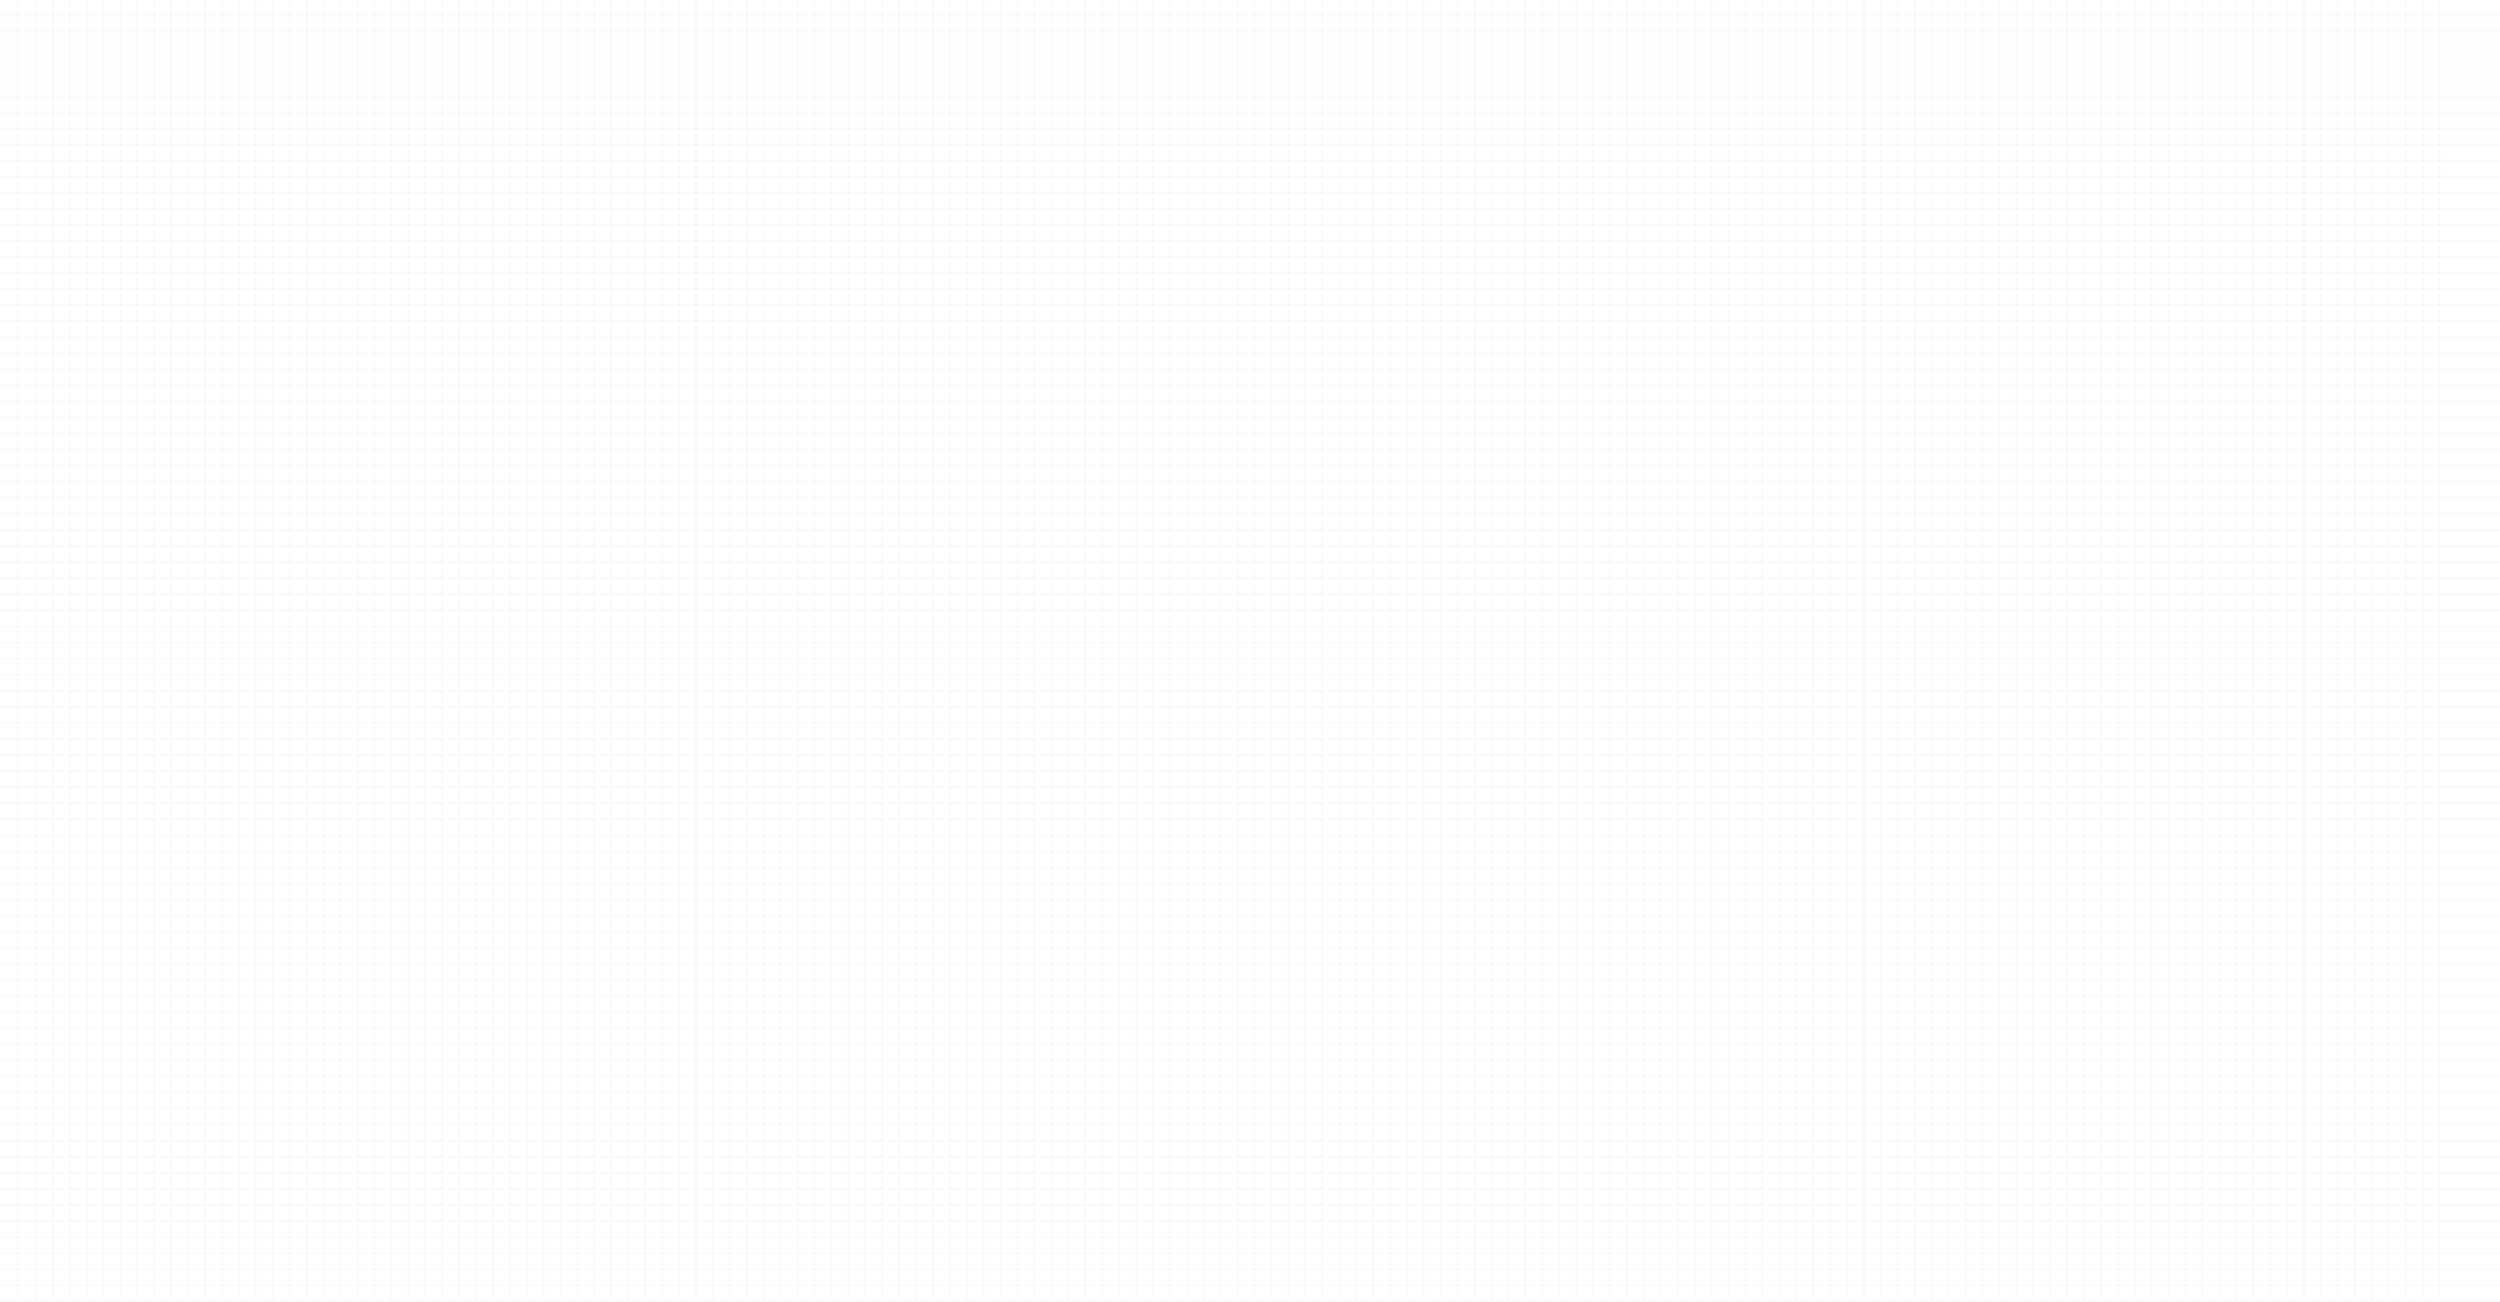 <?xml version="1.0" encoding="UTF-8"?> <svg xmlns="http://www.w3.org/2000/svg" width="1440" height="750" viewBox="0 0 1440 750" fill="none"><g opacity="0.2"><line x1="20.625" y1="1.63918e-08" x2="20.625" y2="748.843" stroke="#A4A4A4" stroke-opacity="0.4" stroke-width="0.75"></line><line x1="30.374" y1="1.63918e-08" x2="30.374" y2="748.843" stroke="#A4A4A4" stroke-opacity="0.4" stroke-width="0.75"></line><line x1="40.124" y1="1.63918e-08" x2="40.124" y2="748.843" stroke="#A4A4A4" stroke-opacity="0.4" stroke-width="0.75"></line><line x1="49.875" y1="1.63918e-08" x2="49.875" y2="748.843" stroke="#A4A4A4" stroke-opacity="0.4" stroke-width="0.75"></line><line x1="59.624" y1="1.63918e-08" x2="59.624" y2="748.843" stroke="#A4A4A4" stroke-opacity="0.4" stroke-width="0.75"></line><line x1="69.374" y1="1.63918e-08" x2="69.374" y2="748.843" stroke="#A4A4A4" stroke-opacity="0.4" stroke-width="0.75"></line><line x1="79.125" y1="1.63918e-08" x2="79.125" y2="748.843" stroke="#A4A4A4" stroke-opacity="0.4" stroke-width="0.75"></line><line x1="88.874" y1="1.63918e-08" x2="88.874" y2="748.843" stroke="#A4A4A4" stroke-opacity="0.4" stroke-width="0.75"></line><line x1="98.624" y1="1.63918e-08" x2="98.624" y2="748.843" stroke="#A4A4A4" stroke-opacity="0.4" stroke-width="0.75"></line><line x1="108.375" y1="1.63918e-08" x2="108.375" y2="748.843" stroke="#A4A4A4" stroke-opacity="0.4" stroke-width="0.75"></line><line x1="118.125" y1="1.63918e-08" x2="118.124" y2="748.843" stroke="#A4A4A4" stroke-opacity="0.4" stroke-width="0.75"></line><line x1="127.875" y1="1.63918e-08" x2="127.874" y2="748.843" stroke="#A4A4A4" stroke-opacity="0.4" stroke-width="0.75"></line><line x1="137.625" y1="1.63918e-08" x2="137.625" y2="748.843" stroke="#A4A4A4" stroke-opacity="0.4" stroke-width="0.75"></line><line x1="147.375" y1="1.63918e-08" x2="147.374" y2="748.843" stroke="#A4A4A4" stroke-opacity="0.4" stroke-width="0.75"></line><line x1="157.125" y1="1.63918e-08" x2="157.124" y2="748.843" stroke="#A4A4A4" stroke-opacity="0.4" stroke-width="0.75"></line><line x1="166.875" y1="1.63918e-08" x2="166.875" y2="748.843" stroke="#A4A4A4" stroke-opacity="0.4" stroke-width="0.75"></line><line x1="176.625" y1="1.63918e-08" x2="176.624" y2="748.843" stroke="#A4A4A4" stroke-opacity="0.4" stroke-width="0.75"></line><line x1="186.375" y1="1.63918e-08" x2="186.374" y2="748.843" stroke="#A4A4A4" stroke-opacity="0.4" stroke-width="0.75"></line><line x1="196.125" y1="1.63918e-08" x2="196.125" y2="748.843" stroke="#A4A4A4" stroke-opacity="0.4" stroke-width="0.75"></line><line x1="205.875" y1="1.63918e-08" x2="205.874" y2="748.843" stroke="#A4A4A4" stroke-opacity="0.4" stroke-width="0.75"></line><line x1="215.625" y1="1.63918e-08" x2="215.624" y2="748.843" stroke="#A4A4A4" stroke-opacity="0.4" stroke-width="0.75"></line><line x1="225.375" y1="1.63918e-08" x2="225.375" y2="748.843" stroke="#A4A4A4" stroke-opacity="0.4" stroke-width="0.75"></line><line x1="235.125" y1="1.63918e-08" x2="235.124" y2="748.843" stroke="#A4A4A4" stroke-opacity="0.4" stroke-width="0.75"></line><line x1="244.875" y1="1.63918e-08" x2="244.874" y2="748.843" stroke="#A4A4A4" stroke-opacity="0.4" stroke-width="0.75"></line><line x1="254.625" y1="1.63918e-08" x2="254.625" y2="748.843" stroke="#A4A4A4" stroke-opacity="0.4" stroke-width="0.75"></line><line x1="264.375" y1="1.63918e-08" x2="264.374" y2="748.843" stroke="#A4A4A4" stroke-opacity="0.4" stroke-width="0.75"></line><line x1="274.125" y1="1.63918e-08" x2="274.124" y2="748.843" stroke="#A4A4A4" stroke-opacity="0.4" stroke-width="0.75"></line><line x1="283.875" y1="1.63918e-08" x2="283.875" y2="748.843" stroke="#A4A4A4" stroke-opacity="0.4" stroke-width="0.75"></line><line x1="293.625" y1="1.63918e-08" x2="293.624" y2="748.843" stroke="#A4A4A4" stroke-opacity="0.4" stroke-width="0.75"></line><line x1="303.375" y1="1.63918e-08" x2="303.374" y2="748.843" stroke="#A4A4A4" stroke-opacity="0.4" stroke-width="0.75"></line><line x1="313.125" y1="1.63918e-08" x2="313.125" y2="748.843" stroke="#A4A4A4" stroke-opacity="0.4" stroke-width="0.75"></line><line x1="322.875" y1="1.63918e-08" x2="322.874" y2="748.843" stroke="#A4A4A4" stroke-opacity="0.4" stroke-width="0.75"></line><line x1="332.625" y1="1.63918e-08" x2="332.624" y2="748.843" stroke="#A4A4A4" stroke-opacity="0.4" stroke-width="0.75"></line><line x1="342.375" y1="1.63918e-08" x2="342.375" y2="748.843" stroke="#A4A4A4" stroke-opacity="0.4" stroke-width="0.75"></line><line x1="352.124" y1="1.63918e-08" x2="352.124" y2="748.843" stroke="#A4A4A4" stroke-opacity="0.4" stroke-width="0.75"></line><line x1="361.875" y1="1.63918e-08" x2="361.874" y2="748.843" stroke="#A4A4A4" stroke-opacity="0.4" stroke-width="0.75"></line><line x1="371.625" y1="1.63918e-08" x2="371.625" y2="748.843" stroke="#A4A4A4" stroke-opacity="0.4" stroke-width="0.75"></line><line x1="381.374" y1="1.63918e-08" x2="381.374" y2="748.843" stroke="#A4A4A4" stroke-opacity="0.4" stroke-width="0.75"></line><line x1="391.125" y1="1.63918e-08" x2="391.124" y2="748.843" stroke="#A4A4A4" stroke-opacity="0.4" stroke-width="0.75"></line><line x1="400.875" y1="1.63918e-08" x2="400.875" y2="748.843" stroke="#A4A4A4" stroke-opacity="0.4" stroke-width="0.75"></line><line x1="410.624" y1="1.63918e-08" x2="410.624" y2="748.843" stroke="#A4A4A4" stroke-opacity="0.4" stroke-width="0.75"></line><line x1="420.375" y1="1.63918e-08" x2="420.374" y2="748.843" stroke="#A4A4A4" stroke-opacity="0.4" stroke-width="0.75"></line><line x1="430.125" y1="1.63918e-08" x2="430.125" y2="748.843" stroke="#A4A4A4" stroke-opacity="0.4" stroke-width="0.75"></line><line x1="439.874" y1="1.63918e-08" x2="439.874" y2="748.843" stroke="#A4A4A4" stroke-opacity="0.4" stroke-width="0.75"></line><line x1="449.625" y1="1.63918e-08" x2="449.624" y2="748.843" stroke="#A4A4A4" stroke-opacity="0.4" stroke-width="0.75"></line><line x1="459.375" y1="1.63918e-08" x2="459.375" y2="748.843" stroke="#A4A4A4" stroke-opacity="0.4" stroke-width="0.75"></line><line x1="469.124" y1="1.63918e-08" x2="469.124" y2="748.843" stroke="#A4A4A4" stroke-opacity="0.4" stroke-width="0.75"></line><line x1="478.875" y1="1.63918e-08" x2="478.874" y2="748.843" stroke="#A4A4A4" stroke-opacity="0.4" stroke-width="0.75"></line><line x1="488.625" y1="1.63918e-08" x2="488.625" y2="748.843" stroke="#A4A4A4" stroke-opacity="0.4" stroke-width="0.75"></line><line x1="498.374" y1="1.63918e-08" x2="498.374" y2="748.843" stroke="#A4A4A4" stroke-opacity="0.4" stroke-width="0.75"></line><line x1="508.125" y1="1.63918e-08" x2="508.124" y2="748.843" stroke="#A4A4A4" stroke-opacity="0.4" stroke-width="0.75"></line><line x1="517.875" y1="1.63918e-08" x2="517.875" y2="748.843" stroke="#A4A4A4" stroke-opacity="0.4" stroke-width="0.75"></line><line x1="527.624" y1="1.63918e-08" x2="527.624" y2="748.843" stroke="#A4A4A4" stroke-opacity="0.4" stroke-width="0.75"></line><line x1="537.375" y1="1.63918e-08" x2="537.374" y2="748.843" stroke="#A4A4A4" stroke-opacity="0.4" stroke-width="0.75"></line><line x1="547.125" y1="1.63918e-08" x2="547.125" y2="748.843" stroke="#A4A4A4" stroke-opacity="0.4" stroke-width="0.75"></line><line x1="556.874" y1="1.63918e-08" x2="556.874" y2="748.843" stroke="#A4A4A4" stroke-opacity="0.4" stroke-width="0.75"></line><line x1="566.625" y1="1.63867e-08" x2="566.625" y2="748.843" stroke="#A4A4A4" stroke-opacity="0.4" stroke-width="0.75"></line><line x1="576.375" y1="1.63918e-08" x2="576.375" y2="748.843" stroke="#A4A4A4" stroke-opacity="0.4" stroke-width="0.75"></line><line x1="586.124" y1="1.63918e-08" x2="586.124" y2="748.843" stroke="#A4A4A4" stroke-opacity="0.4" stroke-width="0.75"></line><line x1="595.875" y1="1.63867e-08" x2="595.875" y2="748.843" stroke="#A4A4A4" stroke-opacity="0.4" stroke-width="0.75"></line><line x1="605.625" y1="1.63918e-08" x2="605.625" y2="748.843" stroke="#A4A4A4" stroke-opacity="0.4" stroke-width="0.75"></line><line x1="615.374" y1="1.63918e-08" x2="615.374" y2="748.843" stroke="#A4A4A4" stroke-opacity="0.4" stroke-width="0.75"></line><line x1="625.125" y1="1.63867e-08" x2="625.125" y2="748.843" stroke="#A4A4A4" stroke-opacity="0.4" stroke-width="0.75"></line><line x1="634.875" y1="1.63918e-08" x2="634.875" y2="748.843" stroke="#A4A4A4" stroke-opacity="0.4" stroke-width="0.75"></line><line x1="644.624" y1="1.63918e-08" x2="644.624" y2="748.843" stroke="#A4A4A4" stroke-opacity="0.4" stroke-width="0.75"></line><line x1="654.375" y1="1.63867e-08" x2="654.375" y2="748.843" stroke="#A4A4A4" stroke-opacity="0.4" stroke-width="0.75"></line><line x1="664.125" y1="1.63918e-08" x2="664.125" y2="748.843" stroke="#A4A4A4" stroke-opacity="0.4" stroke-width="0.75"></line><line x1="673.874" y1="1.63918e-08" x2="673.874" y2="748.843" stroke="#A4A4A4" stroke-opacity="0.4" stroke-width="0.75"></line><line x1="683.625" y1="1.63867e-08" x2="683.625" y2="748.843" stroke="#A4A4A4" stroke-opacity="0.4" stroke-width="0.75"></line><line x1="693.375" y1="1.63918e-08" x2="693.375" y2="748.843" stroke="#A4A4A4" stroke-opacity="0.4" stroke-width="0.75"></line><line x1="703.124" y1="1.63918e-08" x2="703.124" y2="748.843" stroke="#A4A4A4" stroke-opacity="0.4" stroke-width="0.75"></line><line x1="712.875" y1="1.63867e-08" x2="712.875" y2="748.843" stroke="#A4A4A4" stroke-opacity="0.4" stroke-width="0.75"></line><line x1="722.625" y1="1.63918e-08" x2="722.625" y2="748.843" stroke="#A4A4A4" stroke-opacity="0.4" stroke-width="0.75"></line><line x1="732.374" y1="1.63918e-08" x2="732.374" y2="748.843" stroke="#A4A4A4" stroke-opacity="0.4" stroke-width="0.75"></line><line x1="742.125" y1="1.63867e-08" x2="742.125" y2="748.843" stroke="#A4A4A4" stroke-opacity="0.4" stroke-width="0.75"></line><line x1="751.875" y1="1.63918e-08" x2="751.875" y2="748.843" stroke="#A4A4A4" stroke-opacity="0.4" stroke-width="0.75"></line><line x1="761.624" y1="1.63918e-08" x2="761.624" y2="748.843" stroke="#A4A4A4" stroke-opacity="0.4" stroke-width="0.75"></line><line x1="771.375" y1="1.63918e-08" x2="771.374" y2="748.843" stroke="#A4A4A4" stroke-opacity="0.4" stroke-width="0.75"></line><line x1="781.125" y1="1.63918e-08" x2="781.125" y2="748.843" stroke="#A4A4A4" stroke-opacity="0.4" stroke-width="0.75"></line><line x1="790.874" y1="1.63918e-08" x2="790.874" y2="748.843" stroke="#A4A4A4" stroke-opacity="0.4" stroke-width="0.75"></line><line x1="800.625" y1="1.63918e-08" x2="800.624" y2="748.843" stroke="#A4A4A4" stroke-opacity="0.4" stroke-width="0.75"></line><line x1="810.375" y1="1.63918e-08" x2="810.375" y2="748.843" stroke="#A4A4A4" stroke-opacity="0.4" stroke-width="0.75"></line><line x1="820.124" y1="1.63918e-08" x2="820.124" y2="748.843" stroke="#A4A4A4" stroke-opacity="0.4" stroke-width="0.75"></line><line x1="829.875" y1="1.63918e-08" x2="829.874" y2="748.843" stroke="#A4A4A4" stroke-opacity="0.4" stroke-width="0.75"></line><line x1="839.625" y1="1.63918e-08" x2="839.625" y2="748.843" stroke="#A4A4A4" stroke-opacity="0.4" stroke-width="0.75"></line><line x1="849.374" y1="1.63918e-08" x2="849.374" y2="748.843" stroke="#A4A4A4" stroke-opacity="0.4" stroke-width="0.75"></line><line x1="859.125" y1="1.63918e-08" x2="859.124" y2="748.843" stroke="#A4A4A4" stroke-opacity="0.4" stroke-width="0.75"></line><line x1="868.875" y1="1.63918e-08" x2="868.875" y2="748.843" stroke="#A4A4A4" stroke-opacity="0.4" stroke-width="0.75"></line><line x1="878.624" y1="1.63918e-08" x2="878.624" y2="748.843" stroke="#A4A4A4" stroke-opacity="0.4" stroke-width="0.75"></line><line x1="888.375" y1="1.63918e-08" x2="888.374" y2="748.843" stroke="#A4A4A4" stroke-opacity="0.4" stroke-width="0.75"></line><line x1="898.125" y1="1.63918e-08" x2="898.125" y2="748.843" stroke="#A4A4A4" stroke-opacity="0.4" stroke-width="0.75"></line><line x1="907.874" y1="1.63918e-08" x2="907.874" y2="748.843" stroke="#A4A4A4" stroke-opacity="0.4" stroke-width="0.75"></line><line x1="917.625" y1="1.63918e-08" x2="917.624" y2="748.843" stroke="#A4A4A4" stroke-opacity="0.4" stroke-width="0.75"></line><line x1="927.375" y1="1.63918e-08" x2="927.375" y2="748.843" stroke="#A4A4A4" stroke-opacity="0.4" stroke-width="0.75"></line><line x1="937.124" y1="1.63918e-08" x2="937.124" y2="748.843" stroke="#A4A4A4" stroke-opacity="0.4" stroke-width="0.75"></line><line x1="946.875" y1="1.63918e-08" x2="946.874" y2="748.843" stroke="#A4A4A4" stroke-opacity="0.4" stroke-width="0.75"></line><line x1="956.625" y1="1.63918e-08" x2="956.625" y2="748.843" stroke="#A4A4A4" stroke-opacity="0.4" stroke-width="0.75"></line><line x1="966.374" y1="1.63918e-08" x2="966.374" y2="748.843" stroke="#A4A4A4" stroke-opacity="0.4" stroke-width="0.75"></line><line x1="976.125" y1="1.63918e-08" x2="976.124" y2="748.843" stroke="#A4A4A4" stroke-opacity="0.4" stroke-width="0.75"></line><line x1="985.875" y1="1.63918e-08" x2="985.875" y2="748.843" stroke="#A4A4A4" stroke-opacity="0.4" stroke-width="0.75"></line><line x1="995.624" y1="1.63918e-08" x2="995.624" y2="748.843" stroke="#A4A4A4" stroke-opacity="0.4" stroke-width="0.75"></line><line x1="1005.37" y1="1.63918e-08" x2="1005.37" y2="748.843" stroke="#A4A4A4" stroke-opacity="0.4" stroke-width="0.75"></line><line x1="1015.12" y1="1.63918e-08" x2="1015.12" y2="748.843" stroke="#A4A4A4" stroke-opacity="0.4" stroke-width="0.75"></line><line x1="1024.87" y1="1.63918e-08" x2="1024.87" y2="748.843" stroke="#A4A4A4" stroke-opacity="0.4" stroke-width="0.75"></line><line x1="1034.62" y1="1.63918e-08" x2="1034.62" y2="748.843" stroke="#A4A4A4" stroke-opacity="0.4" stroke-width="0.75"></line><line x1="1044.38" y1="1.63918e-08" x2="1044.38" y2="748.843" stroke="#A4A4A4" stroke-opacity="0.4" stroke-width="0.75"></line><line x1="1054.12" y1="1.63918e-08" x2="1054.12" y2="748.843" stroke="#A4A4A4" stroke-opacity="0.4" stroke-width="0.75"></line><line x1="1063.87" y1="1.63918e-08" x2="1063.87" y2="748.843" stroke="#A4A4A4" stroke-opacity="0.4" stroke-width="0.75"></line><line x1="1073.62" y1="1.63918e-08" x2="1073.62" y2="748.843" stroke="#A4A4A4" stroke-opacity="0.4" stroke-width="0.75"></line><line x1="1083.37" y1="1.63918e-08" x2="1083.37" y2="748.843" stroke="#A4A4A4" stroke-opacity="0.4" stroke-width="0.75"></line><line x1="1093.12" y1="1.63918e-08" x2="1093.12" y2="748.843" stroke="#A4A4A4" stroke-opacity="0.4" stroke-width="0.75"></line><line x1="1102.88" y1="1.63918e-08" x2="1102.88" y2="748.843" stroke="#A4A4A4" stroke-opacity="0.4" stroke-width="0.75"></line><line x1="1112.62" y1="1.63918e-08" x2="1112.62" y2="748.843" stroke="#A4A4A4" stroke-opacity="0.4" stroke-width="0.75"></line><line x1="1122.37" y1="1.63918e-08" x2="1122.37" y2="748.843" stroke="#A4A4A4" stroke-opacity="0.4" stroke-width="0.75"></line><line x1="1132.12" y1="1.63918e-08" x2="1132.12" y2="748.843" stroke="#A4A4A4" stroke-opacity="0.4" stroke-width="0.75"></line><line x1="1141.87" y1="1.63918e-08" x2="1141.87" y2="748.843" stroke="#A4A4A4" stroke-opacity="0.4" stroke-width="0.75"></line><line x1="1151.62" y1="1.63918e-08" x2="1151.62" y2="748.843" stroke="#A4A4A4" stroke-opacity="0.4" stroke-width="0.75"></line><line x1="1161.38" y1="1.63918e-08" x2="1161.38" y2="748.843" stroke="#A4A4A4" stroke-opacity="0.4" stroke-width="0.75"></line><line x1="1171.12" y1="1.63918e-08" x2="1171.12" y2="748.843" stroke="#A4A4A4" stroke-opacity="0.4" stroke-width="0.75"></line><line x1="1180.87" y1="1.63918e-08" x2="1180.87" y2="748.843" stroke="#A4A4A4" stroke-opacity="0.4" stroke-width="0.75"></line><line x1="1190.62" y1="1.63918e-08" x2="1190.62" y2="748.843" stroke="#A4A4A4" stroke-opacity="0.4" stroke-width="0.75"></line><line x1="1200.37" y1="1.63918e-08" x2="1200.37" y2="748.843" stroke="#A4A4A4" stroke-opacity="0.4" stroke-width="0.75"></line><line x1="1210.12" y1="1.63918e-08" x2="1210.12" y2="748.843" stroke="#A4A4A4" stroke-opacity="0.4" stroke-width="0.75"></line><line x1="1219.88" y1="1.63918e-08" x2="1219.88" y2="748.843" stroke="#A4A4A4" stroke-opacity="0.4" stroke-width="0.75"></line><line x1="1229.62" y1="1.63918e-08" x2="1229.62" y2="748.843" stroke="#A4A4A4" stroke-opacity="0.4" stroke-width="0.75"></line><line x1="1239.37" y1="1.63918e-08" x2="1239.37" y2="748.843" stroke="#A4A4A4" stroke-opacity="0.4" stroke-width="0.75"></line><line x1="1249.12" y1="1.63918e-08" x2="1249.12" y2="748.843" stroke="#A4A4A4" stroke-opacity="0.4" stroke-width="0.75"></line><line x1="1258.87" y1="1.63918e-08" x2="1258.87" y2="748.843" stroke="#A4A4A4" stroke-opacity="0.4" stroke-width="0.75"></line><line x1="1268.62" y1="1.63918e-08" x2="1268.62" y2="748.843" stroke="#A4A4A4" stroke-opacity="0.4" stroke-width="0.75"></line><line x1="1278.38" y1="1.63918e-08" x2="1278.38" y2="748.843" stroke="#A4A4A4" stroke-opacity="0.4" stroke-width="0.75"></line><line x1="1288.12" y1="1.63918e-08" x2="1288.12" y2="748.843" stroke="#A4A4A4" stroke-opacity="0.4" stroke-width="0.75"></line><line x1="1297.87" y1="1.63918e-08" x2="1297.87" y2="748.843" stroke="#A4A4A4" stroke-opacity="0.4" stroke-width="0.75"></line><line x1="1307.62" y1="1.63918e-08" x2="1307.62" y2="748.843" stroke="#A4A4A4" stroke-opacity="0.4" stroke-width="0.75"></line><line x1="1317.37" y1="1.63918e-08" x2="1317.37" y2="748.843" stroke="#A4A4A4" stroke-opacity="0.4" stroke-width="0.75"></line><line x1="1327.12" y1="1.63918e-08" x2="1327.12" y2="748.843" stroke="#A4A4A4" stroke-opacity="0.4" stroke-width="0.75"></line><line x1="1336.88" y1="1.63918e-08" x2="1336.88" y2="748.843" stroke="#A4A4A4" stroke-opacity="0.4" stroke-width="0.75"></line><line x1="1346.62" y1="1.63918e-08" x2="1346.62" y2="748.843" stroke="#A4A4A4" stroke-opacity="0.4" stroke-width="0.75"></line><line x1="1356.37" y1="1.63918e-08" x2="1356.37" y2="748.843" stroke="#A4A4A4" stroke-opacity="0.4" stroke-width="0.75"></line><line x1="1366.12" y1="1.63918e-08" x2="1366.12" y2="748.843" stroke="#A4A4A4" stroke-opacity="0.4" stroke-width="0.75"></line><line x1="1375.87" y1="1.63918e-08" x2="1375.87" y2="748.843" stroke="#A4A4A4" stroke-opacity="0.4" stroke-width="0.75"></line><line x1="1385.62" y1="1.63918e-08" x2="1385.62" y2="748.843" stroke="#A4A4A4" stroke-opacity="0.4" stroke-width="0.75"></line><line x1="1395.38" y1="1.63918e-08" x2="1395.38" y2="748.843" stroke="#A4A4A4" stroke-opacity="0.4" stroke-width="0.75"></line><line x1="1405.12" y1="1.63918e-08" x2="1405.12" y2="748.843" stroke="#A4A4A4" stroke-opacity="0.4" stroke-width="0.75"></line><line x1="10.375" y1="1.63918e-08" x2="10.375" y2="748.843" stroke="#A4A4A4" stroke-opacity="0.4" stroke-width="0.75"></line></g><g opacity="0.2"><line y1="9.113" x2="1440" y2="9.113" stroke="#A4A4A4" stroke-opacity="0.4" stroke-width="0.75"></line><line y1="18.369" x2="1440" y2="18.369" stroke="#A4A4A4" stroke-opacity="0.4" stroke-width="0.75"></line><line y1="27.625" x2="1440" y2="27.625" stroke="#A4A4A4" stroke-opacity="0.4" stroke-width="0.75"></line><line y1="36.882" x2="1440" y2="36.882" stroke="#A4A4A4" stroke-opacity="0.4" stroke-width="0.75"></line><line y1="46.138" x2="1440" y2="46.138" stroke="#A4A4A4" stroke-opacity="0.4" stroke-width="0.75"></line><line y1="55.395" x2="1440" y2="55.395" stroke="#A4A4A4" stroke-opacity="0.4" stroke-width="0.75"></line><line y1="64.651" x2="1440" y2="64.651" stroke="#A4A4A4" stroke-opacity="0.4" stroke-width="0.75"></line><line y1="73.908" x2="1440" y2="73.908" stroke="#A4A4A4" stroke-opacity="0.4" stroke-width="0.75"></line><line y1="83.164" x2="1440" y2="83.164" stroke="#A4A4A4" stroke-opacity="0.4" stroke-width="0.75"></line><line y1="92.42" x2="1440" y2="92.42" stroke="#A4A4A4" stroke-opacity="0.4" stroke-width="0.75"></line><line y1="101.677" x2="1440" y2="101.677" stroke="#A4A4A4" stroke-opacity="0.4" stroke-width="0.75"></line><line y1="110.933" x2="1440" y2="110.933" stroke="#A4A4A4" stroke-opacity="0.4" stroke-width="0.75"></line><line y1="120.19" x2="1440" y2="120.19" stroke="#A4A4A4" stroke-opacity="0.4" stroke-width="0.75"></line><line y1="129.446" x2="1440" y2="129.446" stroke="#A4A4A4" stroke-opacity="0.4" stroke-width="0.75"></line><line y1="138.703" x2="1440" y2="138.703" stroke="#A4A4A4" stroke-opacity="0.4" stroke-width="0.75"></line><line y1="147.959" x2="1440" y2="147.959" stroke="#A4A4A4" stroke-opacity="0.4" stroke-width="0.75"></line><line y1="157.215" x2="1440" y2="157.215" stroke="#A4A4A4" stroke-opacity="0.4" stroke-width="0.75"></line><line y1="166.472" x2="1440" y2="166.472" stroke="#A4A4A4" stroke-opacity="0.4" stroke-width="0.75"></line><line y1="175.728" x2="1440" y2="175.728" stroke="#A4A4A4" stroke-opacity="0.4" stroke-width="0.75"></line><line y1="184.985" x2="1440" y2="184.985" stroke="#A4A4A4" stroke-opacity="0.4" stroke-width="0.75"></line><line y1="194.241" x2="1440" y2="194.241" stroke="#A4A4A4" stroke-opacity="0.4" stroke-width="0.75"></line><line y1="203.498" x2="1440" y2="203.498" stroke="#A4A4A4" stroke-opacity="0.4" stroke-width="0.75"></line><line y1="212.754" x2="1440" y2="212.754" stroke="#A4A4A4" stroke-opacity="0.4" stroke-width="0.75"></line><line y1="222.01" x2="1440" y2="222.01" stroke="#A4A4A4" stroke-opacity="0.4" stroke-width="0.75"></line><line y1="231.267" x2="1440" y2="231.267" stroke="#A4A4A4" stroke-opacity="0.4" stroke-width="0.75"></line><line y1="240.523" x2="1440" y2="240.523" stroke="#A4A4A4" stroke-opacity="0.4" stroke-width="0.75"></line><line y1="249.78" x2="1440" y2="249.78" stroke="#A4A4A4" stroke-opacity="0.4" stroke-width="0.75"></line><line y1="259.036" x2="1440" y2="259.036" stroke="#A4A4A4" stroke-opacity="0.4" stroke-width="0.75"></line><line y1="268.292" x2="1440" y2="268.292" stroke="#A4A4A4" stroke-opacity="0.4" stroke-width="0.75"></line><line y1="277.549" x2="1440" y2="277.549" stroke="#A4A4A4" stroke-opacity="0.4" stroke-width="0.75"></line><line y1="286.805" x2="1440" y2="286.805" stroke="#A4A4A4" stroke-opacity="0.4" stroke-width="0.75"></line><line y1="296.062" x2="1440" y2="296.062" stroke="#A4A4A4" stroke-opacity="0.4" stroke-width="0.75"></line><line y1="305.318" x2="1440" y2="305.318" stroke="#A4A4A4" stroke-opacity="0.4" stroke-width="0.75"></line><line y1="314.574" x2="1440" y2="314.574" stroke="#A4A4A4" stroke-opacity="0.4" stroke-width="0.75"></line><line y1="323.831" x2="1440" y2="323.831" stroke="#A4A4A4" stroke-opacity="0.4" stroke-width="0.75"></line><line y1="333.087" x2="1440" y2="333.087" stroke="#A4A4A4" stroke-opacity="0.4" stroke-width="0.75"></line><line y1="342.343" x2="1440" y2="342.343" stroke="#A4A4A4" stroke-opacity="0.4" stroke-width="0.75"></line><line y1="351.6" x2="1440" y2="351.6" stroke="#A4A4A4" stroke-opacity="0.4" stroke-width="0.75"></line><line y1="360.856" x2="1440" y2="360.856" stroke="#A4A4A4" stroke-opacity="0.4" stroke-width="0.75"></line><line y1="370.112" x2="1440" y2="370.112" stroke="#A4A4A4" stroke-opacity="0.4" stroke-width="0.75"></line><line y1="379.369" x2="1440" y2="379.369" stroke="#A4A4A4" stroke-opacity="0.4" stroke-width="0.75"></line><line y1="388.625" x2="1440" y2="388.625" stroke="#A4A4A4" stroke-opacity="0.4" stroke-width="0.75"></line><line y1="397.882" x2="1440" y2="397.882" stroke="#A4A4A4" stroke-opacity="0.4" stroke-width="0.75"></line><line y1="407.138" x2="1440" y2="407.138" stroke="#A4A4A4" stroke-opacity="0.4" stroke-width="0.75"></line><line y1="416.395" x2="1440" y2="416.395" stroke="#A4A4A4" stroke-opacity="0.4" stroke-width="0.75"></line><line y1="425.651" x2="1440" y2="425.651" stroke="#A4A4A4" stroke-opacity="0.4" stroke-width="0.75"></line><line y1="434.907" x2="1440" y2="434.907" stroke="#A4A4A4" stroke-opacity="0.4" stroke-width="0.75"></line><line y1="444.164" x2="1440" y2="444.164" stroke="#A4A4A4" stroke-opacity="0.4" stroke-width="0.75"></line><line y1="453.42" x2="1440" y2="453.42" stroke="#A4A4A4" stroke-opacity="0.4" stroke-width="0.75"></line><line y1="462.677" x2="1440" y2="462.677" stroke="#A4A4A4" stroke-opacity="0.4" stroke-width="0.75"></line><line y1="471.933" x2="1440" y2="471.933" stroke="#A4A4A4" stroke-opacity="0.4" stroke-width="0.75"></line><line y1="481.189" x2="1440" y2="481.189" stroke="#A4A4A4" stroke-opacity="0.4" stroke-width="0.75"></line><line y1="490.446" x2="1440" y2="490.446" stroke="#A4A4A4" stroke-opacity="0.4" stroke-width="0.75"></line><line y1="499.702" x2="1440" y2="499.702" stroke="#A4A4A4" stroke-opacity="0.4" stroke-width="0.75"></line><line y1="508.959" x2="1440" y2="508.959" stroke="#A4A4A4" stroke-opacity="0.4" stroke-width="0.75"></line><line y1="518.215" x2="1440" y2="518.215" stroke="#A4A4A4" stroke-opacity="0.4" stroke-width="0.75"></line><line y1="527.472" x2="1440" y2="527.472" stroke="#A4A4A4" stroke-opacity="0.4" stroke-width="0.75"></line><line y1="536.728" x2="1440" y2="536.728" stroke="#A4A4A4" stroke-opacity="0.4" stroke-width="0.75"></line><line y1="545.984" x2="1440" y2="545.984" stroke="#A4A4A4" stroke-opacity="0.4" stroke-width="0.75"></line><line y1="555.241" x2="1440" y2="555.241" stroke="#A4A4A4" stroke-opacity="0.4" stroke-width="0.75"></line><line y1="564.497" x2="1440" y2="564.497" stroke="#A4A4A4" stroke-opacity="0.4" stroke-width="0.75"></line><line y1="573.754" x2="1440" y2="573.754" stroke="#A4A4A4" stroke-opacity="0.4" stroke-width="0.75"></line><line y1="583.01" x2="1440" y2="583.01" stroke="#A4A4A4" stroke-opacity="0.4" stroke-width="0.75"></line><line y1="592.267" x2="1440" y2="592.267" stroke="#A4A4A4" stroke-opacity="0.4" stroke-width="0.75"></line><line y1="601.523" x2="1440" y2="601.523" stroke="#A4A4A4" stroke-opacity="0.4" stroke-width="0.75"></line><line y1="610.779" x2="1440" y2="610.779" stroke="#A4A4A4" stroke-opacity="0.4" stroke-width="0.75"></line><line y1="620.036" x2="1440" y2="620.036" stroke="#A4A4A4" stroke-opacity="0.4" stroke-width="0.75"></line><line y1="629.292" x2="1440" y2="629.292" stroke="#A4A4A4" stroke-opacity="0.4" stroke-width="0.75"></line><line y1="638.548" x2="1440" y2="638.548" stroke="#A4A4A4" stroke-opacity="0.4" stroke-width="0.75"></line><line y1="647.805" x2="1440" y2="647.805" stroke="#A4A4A4" stroke-opacity="0.4" stroke-width="0.75"></line><line y1="657.062" x2="1440" y2="657.062" stroke="#A4A4A4" stroke-opacity="0.4" stroke-width="0.75"></line><line y1="666.318" x2="1440" y2="666.318" stroke="#A4A4A4" stroke-opacity="0.4" stroke-width="0.75"></line><line y1="675.574" x2="1440" y2="675.574" stroke="#A4A4A4" stroke-opacity="0.4" stroke-width="0.75"></line><line y1="684.831" x2="1440" y2="684.831" stroke="#A4A4A4" stroke-opacity="0.4" stroke-width="0.75"></line><line y1="694.087" x2="1440" y2="694.087" stroke="#A4A4A4" stroke-opacity="0.4" stroke-width="0.75"></line><line y1="703.343" x2="1440" y2="703.343" stroke="#A4A4A4" stroke-opacity="0.4" stroke-width="0.75"></line><line y1="712.6" x2="1440" y2="712.6" stroke="#A4A4A4" stroke-opacity="0.4" stroke-width="0.75"></line><line y1="721.856" x2="1440" y2="721.856" stroke="#A4A4A4" stroke-opacity="0.4" stroke-width="0.75"></line><line y1="731.112" x2="1440" y2="731.112" stroke="#A4A4A4" stroke-opacity="0.4" stroke-width="0.75"></line><line y1="740.369" x2="1440" y2="740.369" stroke="#A4A4A4" stroke-opacity="0.4" stroke-width="0.75"></line><line y1="749.625" x2="1440" y2="749.625" stroke="#A4A4A4" stroke-opacity="0.4" stroke-width="0.75"></line></g></svg> 